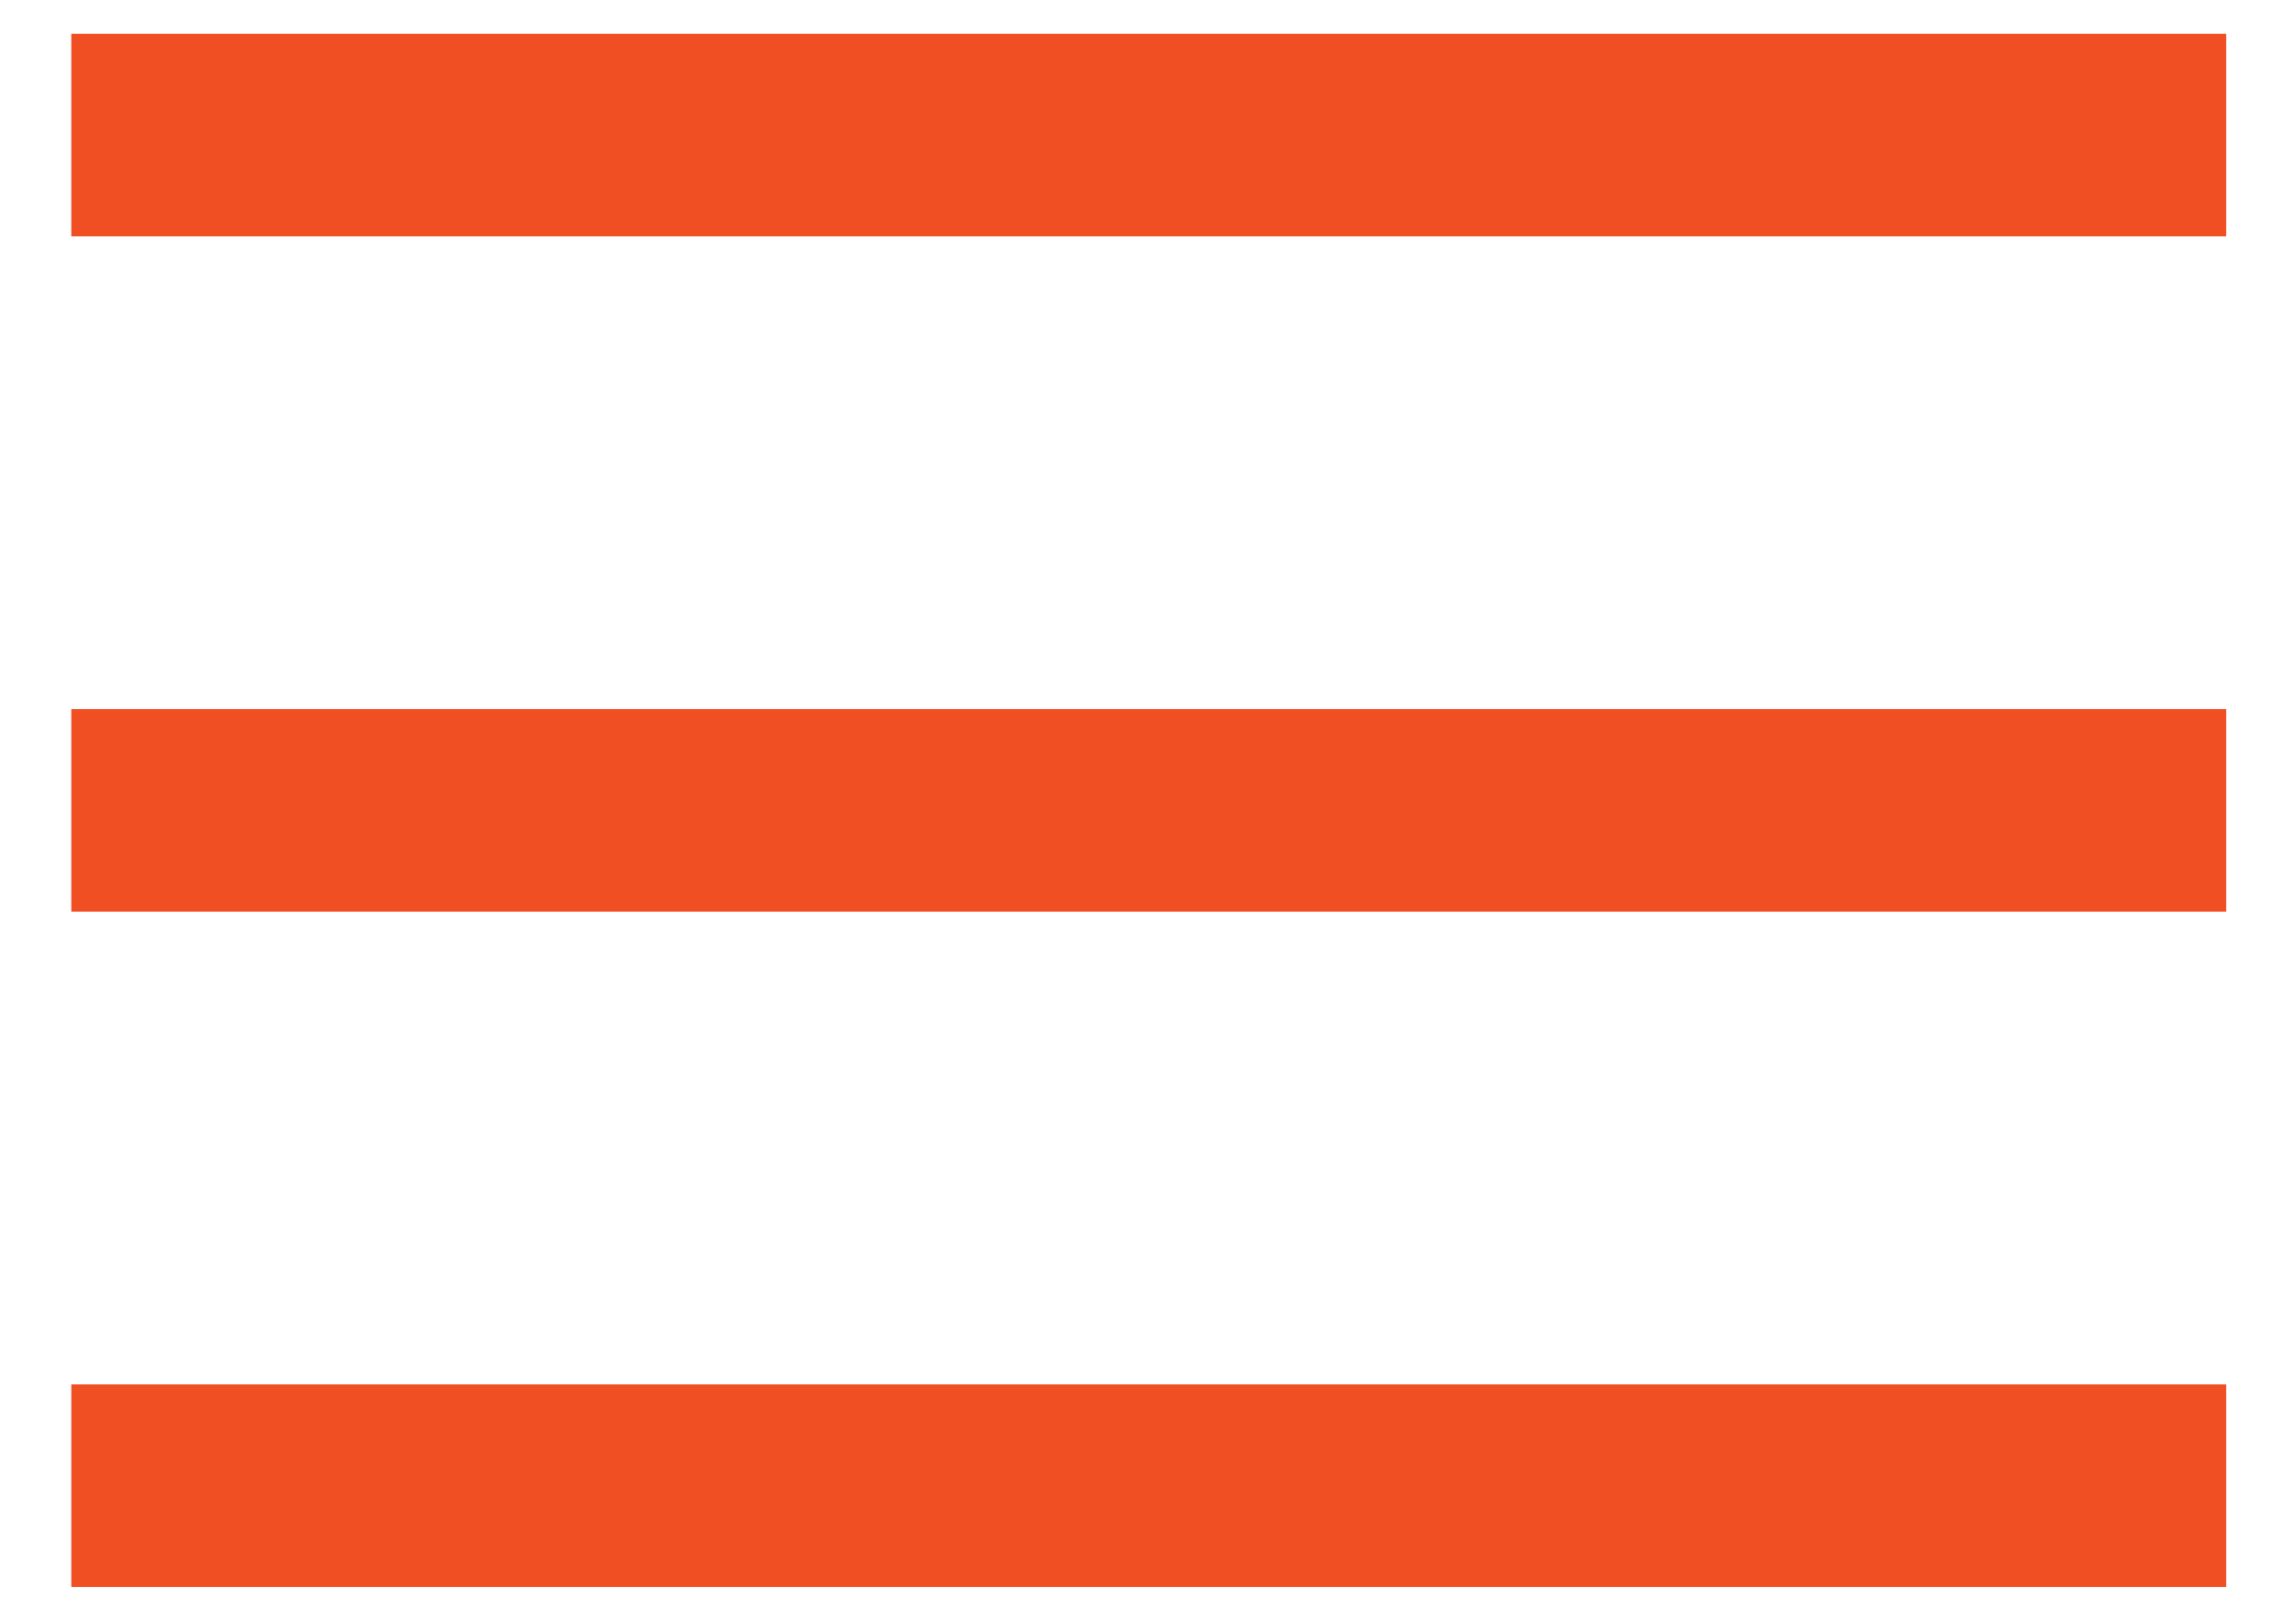 <?xml version="1.0" encoding="UTF-8"?>
<svg width="17px" height="12px" viewBox="0 0 17 12" version="1.1" xmlns="http://www.w3.org/2000/svg" xmlns:xlink="http://www.w3.org/1999/xlink">
    <!-- Generator: Sketch 48.2 (47327) - http://www.bohemiancoding.com/sketch -->
    <title>hamburger</title>
    <desc>Created with Sketch.</desc>
    <defs></defs>
    <g id="Mobile-Nav" stroke="none" stroke-width="1" fill="none" fill-rule="evenodd" transform="translate(-285, -22)" stroke-linecap="square">
        <g id="Nav-" stroke="#F04F23" stroke-width="1.5">
            <g transform="translate(272, 7)">
                <g id="hamburger" transform="translate(14, 15)">
                    <path d="M0.278,1 L14.733,1" id="Line"></path>
                    <path d="M0.278,6 L14.733,6" id="Line-Copy"></path>
                    <path d="M0.278,11 L14.733,11" id="Line-Copy-2"></path>
                </g>
            </g>
        </g>
    </g>
</svg>